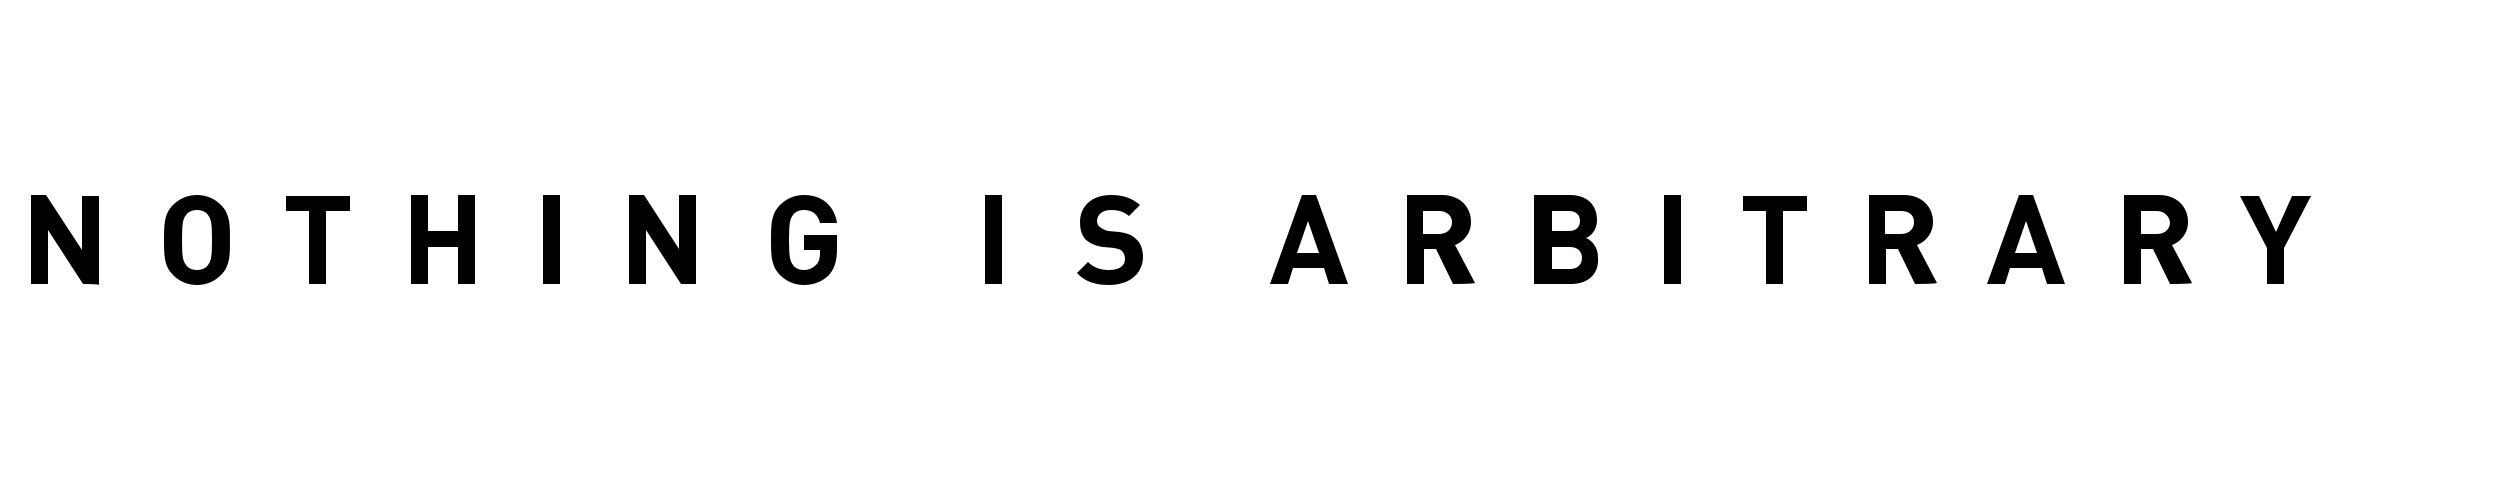 <?xml version="1.0" encoding="utf-8"?>
<!-- Generator: Adobe Illustrator 25.2.3, SVG Export Plug-In . SVG Version: 6.00 Build 0)  -->
<svg version="1.1" id="Layer_1" xmlns="http://www.w3.org/2000/svg" xmlns:xlink="http://www.w3.org/1999/xlink" x="0px" y="0px"
	 viewBox="0 0 250 48" style="enable-background:new 0 0 250 48;" xml:space="preserve">
<style type="text/css">
	.st0{enable-background:new    ;}
</style>
<g class="st0">
	<path d="M8.3,28.4L4.8,23v5.4H3.1v-8.9h1.5L8.2,25v-5.4h1.7v8.9C9.9,28.4,8.3,28.4,8.3,28.4z"/>
	<path d="M22.1,27.5c-0.6,0.6-1.4,1-2.4,1s-1.8-0.4-2.4-1c-0.9-0.9-0.9-2-0.9-3.5s0-2.6,0.9-3.5c0.6-0.6,1.4-1,2.4-1s1.8,0.4,2.4,1
		c0.9,0.9,0.9,2,0.9,3.5S23,26.6,22.1,27.5z M20.8,21.5c-0.2-0.3-0.6-0.5-1.1-0.5s-0.9,0.2-1.1,0.5c-0.3,0.4-0.4,0.8-0.4,2.5
		s0.1,2.1,0.4,2.5c0.2,0.3,0.6,0.5,1.1,0.5s0.9-0.2,1.1-0.5c0.3-0.4,0.4-0.8,0.4-2.5C21.2,22.3,21.1,21.9,20.8,21.5z"/>
	<path d="M32.6,21.1v7.3h-1.7v-7.3h-2.3v-1.5H35v1.5C34.9,21.1,32.6,21.1,32.6,21.1z"/>
	<path d="M45.8,28.4v-3.7h-3v3.7h-1.7v-8.9h1.7v3.6h3v-3.6h1.7v8.9H45.8z"/>
	<path d="M54.3,28.4v-8.9H56v8.9H54.3z"/>
	<path d="M68.1,28.4L64.6,23v5.4h-1.7v-8.9h1.5l3.5,5.4v-5.4h1.7v8.9C69.7,28.4,68.1,28.4,68.1,28.4z"/>
</g>
<g class="st0">
	<path d="M82.9,27.5c-0.7,0.7-1.6,1-2.5,1c-1,0-1.8-0.4-2.4-1c-0.9-0.9-0.9-2-0.9-3.5s0-2.6,0.9-3.5c0.6-0.6,1.4-1,2.4-1
		c2.1,0,3.1,1.4,3.3,2.8H82c-0.2-0.8-0.7-1.3-1.6-1.3c-0.5,0-0.9,0.2-1.1,0.5c-0.3,0.4-0.4,0.8-0.4,2.5s0.1,2.1,0.4,2.5
		c0.2,0.3,0.6,0.5,1.1,0.5s0.9-0.2,1.2-0.5c0.3-0.3,0.4-0.7,0.4-1.2V25h-1.6v-1.5h3.3v1.3C83.7,26,83.5,26.8,82.9,27.5z"/>
</g>
<g class="st0">
	<path d="M98.5,28.4v-8.9h1.7v8.9H98.5z"/>
</g>
<g class="st0">
	<path d="M110.9,28.5c-1.3,0-2.4-0.3-3.2-1.2l1.1-1.1c0.6,0.6,1.3,0.8,2.1,0.8c1,0,1.6-0.4,1.6-1.1c0-0.3-0.1-0.6-0.3-0.8
		c-0.2-0.2-0.4-0.2-0.8-0.3l-1.1-0.1c-0.8-0.1-1.3-0.4-1.7-0.7c-0.4-0.4-0.6-1-0.6-1.8c0-1.6,1.2-2.7,3.1-2.7c1.2,0,2.1,0.3,2.9,1
		l-1.1,1.1c-0.6-0.5-1.2-0.6-1.8-0.6c-0.9,0-1.4,0.5-1.4,1.1c0,0.2,0.1,0.5,0.3,0.6c0.2,0.2,0.5,0.3,0.8,0.4l1.1,0.1
		c0.8,0.1,1.3,0.3,1.7,0.7c0.5,0.4,0.7,1.1,0.7,1.9C114.2,27.5,112.8,28.5,110.9,28.5z"/>
</g>
<g class="st0">
	<path d="M132.9,28.4l-0.5-1.6h-3.1l-0.5,1.6H127l3.2-8.9h1.4l3.2,8.9H132.9z M130.8,22.1l-1.1,3.2h2.2L130.8,22.1z"/>
	<path d="M145.3,28.4l-1.7-3.5h-1.2v3.5h-1.7v-8.9h3.5c1.8,0,2.9,1.2,2.9,2.7c0,1.2-0.8,2-1.6,2.3l2,3.8
		C147.3,28.4,145.3,28.4,145.3,28.4z M143.9,21.1h-1.6v2.3h1.6c0.8,0,1.3-0.5,1.3-1.2C145.2,21.6,144.7,21.1,143.9,21.1z"/>
	<path d="M157.1,28.4h-3.7v-8.9h3.6c1.7,0,2.7,1,2.7,2.5c0,1-0.6,1.6-1.1,1.8c0.5,0.2,1.2,0.8,1.2,2
		C159.9,27.5,158.7,28.4,157.1,28.4z M156.9,21.1h-1.7v2h1.7c0.7,0,1.1-0.4,1.1-1S157.6,21.1,156.9,21.1z M157,24.7h-1.8v2.2h1.8
		c0.8,0,1.2-0.5,1.2-1.1S157.8,24.7,157,24.7z"/>
	<path d="M166.4,28.4v-8.9h1.7v8.9C168.1,28.4,166.4,28.4,166.4,28.4z"/>
	<path d="M178.3,21.1v7.3h-1.7v-7.3h-2.3v-1.5h6.4v1.5C180.6,21.1,178.3,21.1,178.3,21.1z"/>
	<path d="M191.5,28.4l-1.7-3.5h-1.2v3.5h-1.7v-8.9h3.5c1.8,0,2.9,1.2,2.9,2.7c0,1.2-0.8,2-1.6,2.3l2,3.8
		C193.5,28.4,191.5,28.4,191.5,28.4z M190.1,21.1h-1.6v2.3h1.6c0.8,0,1.3-0.5,1.3-1.2S190.9,21.1,190.1,21.1z"/>
	<path d="M204.7,28.4l-0.5-1.6H201l-0.5,1.6h-1.8l3.2-8.9h1.4l3.2,8.9H204.7z M202.6,22.1l-1.1,3.2h2.2L202.6,22.1z"/>
	<path d="M217,28.4l-1.7-3.5h-1.2v3.5h-1.7v-8.9h3.5c1.8,0,2.9,1.2,2.9,2.7c0,1.2-0.8,2-1.6,2.3l2,3.8C219.1,28.4,217,28.4,217,28.4
		z M215.7,21.1h-1.6v2.3h1.6c0.8,0,1.3-0.5,1.3-1.2C216.9,21.6,216.4,21.1,215.7,21.1z"/>
</g>
<g class="st0">
	<path d="M228.4,24.8v3.6h-1.7v-3.6l-2.7-5.2h1.9l1.7,3.6l1.6-3.6h1.9L228.4,24.8z"/>
</g>
</svg>
